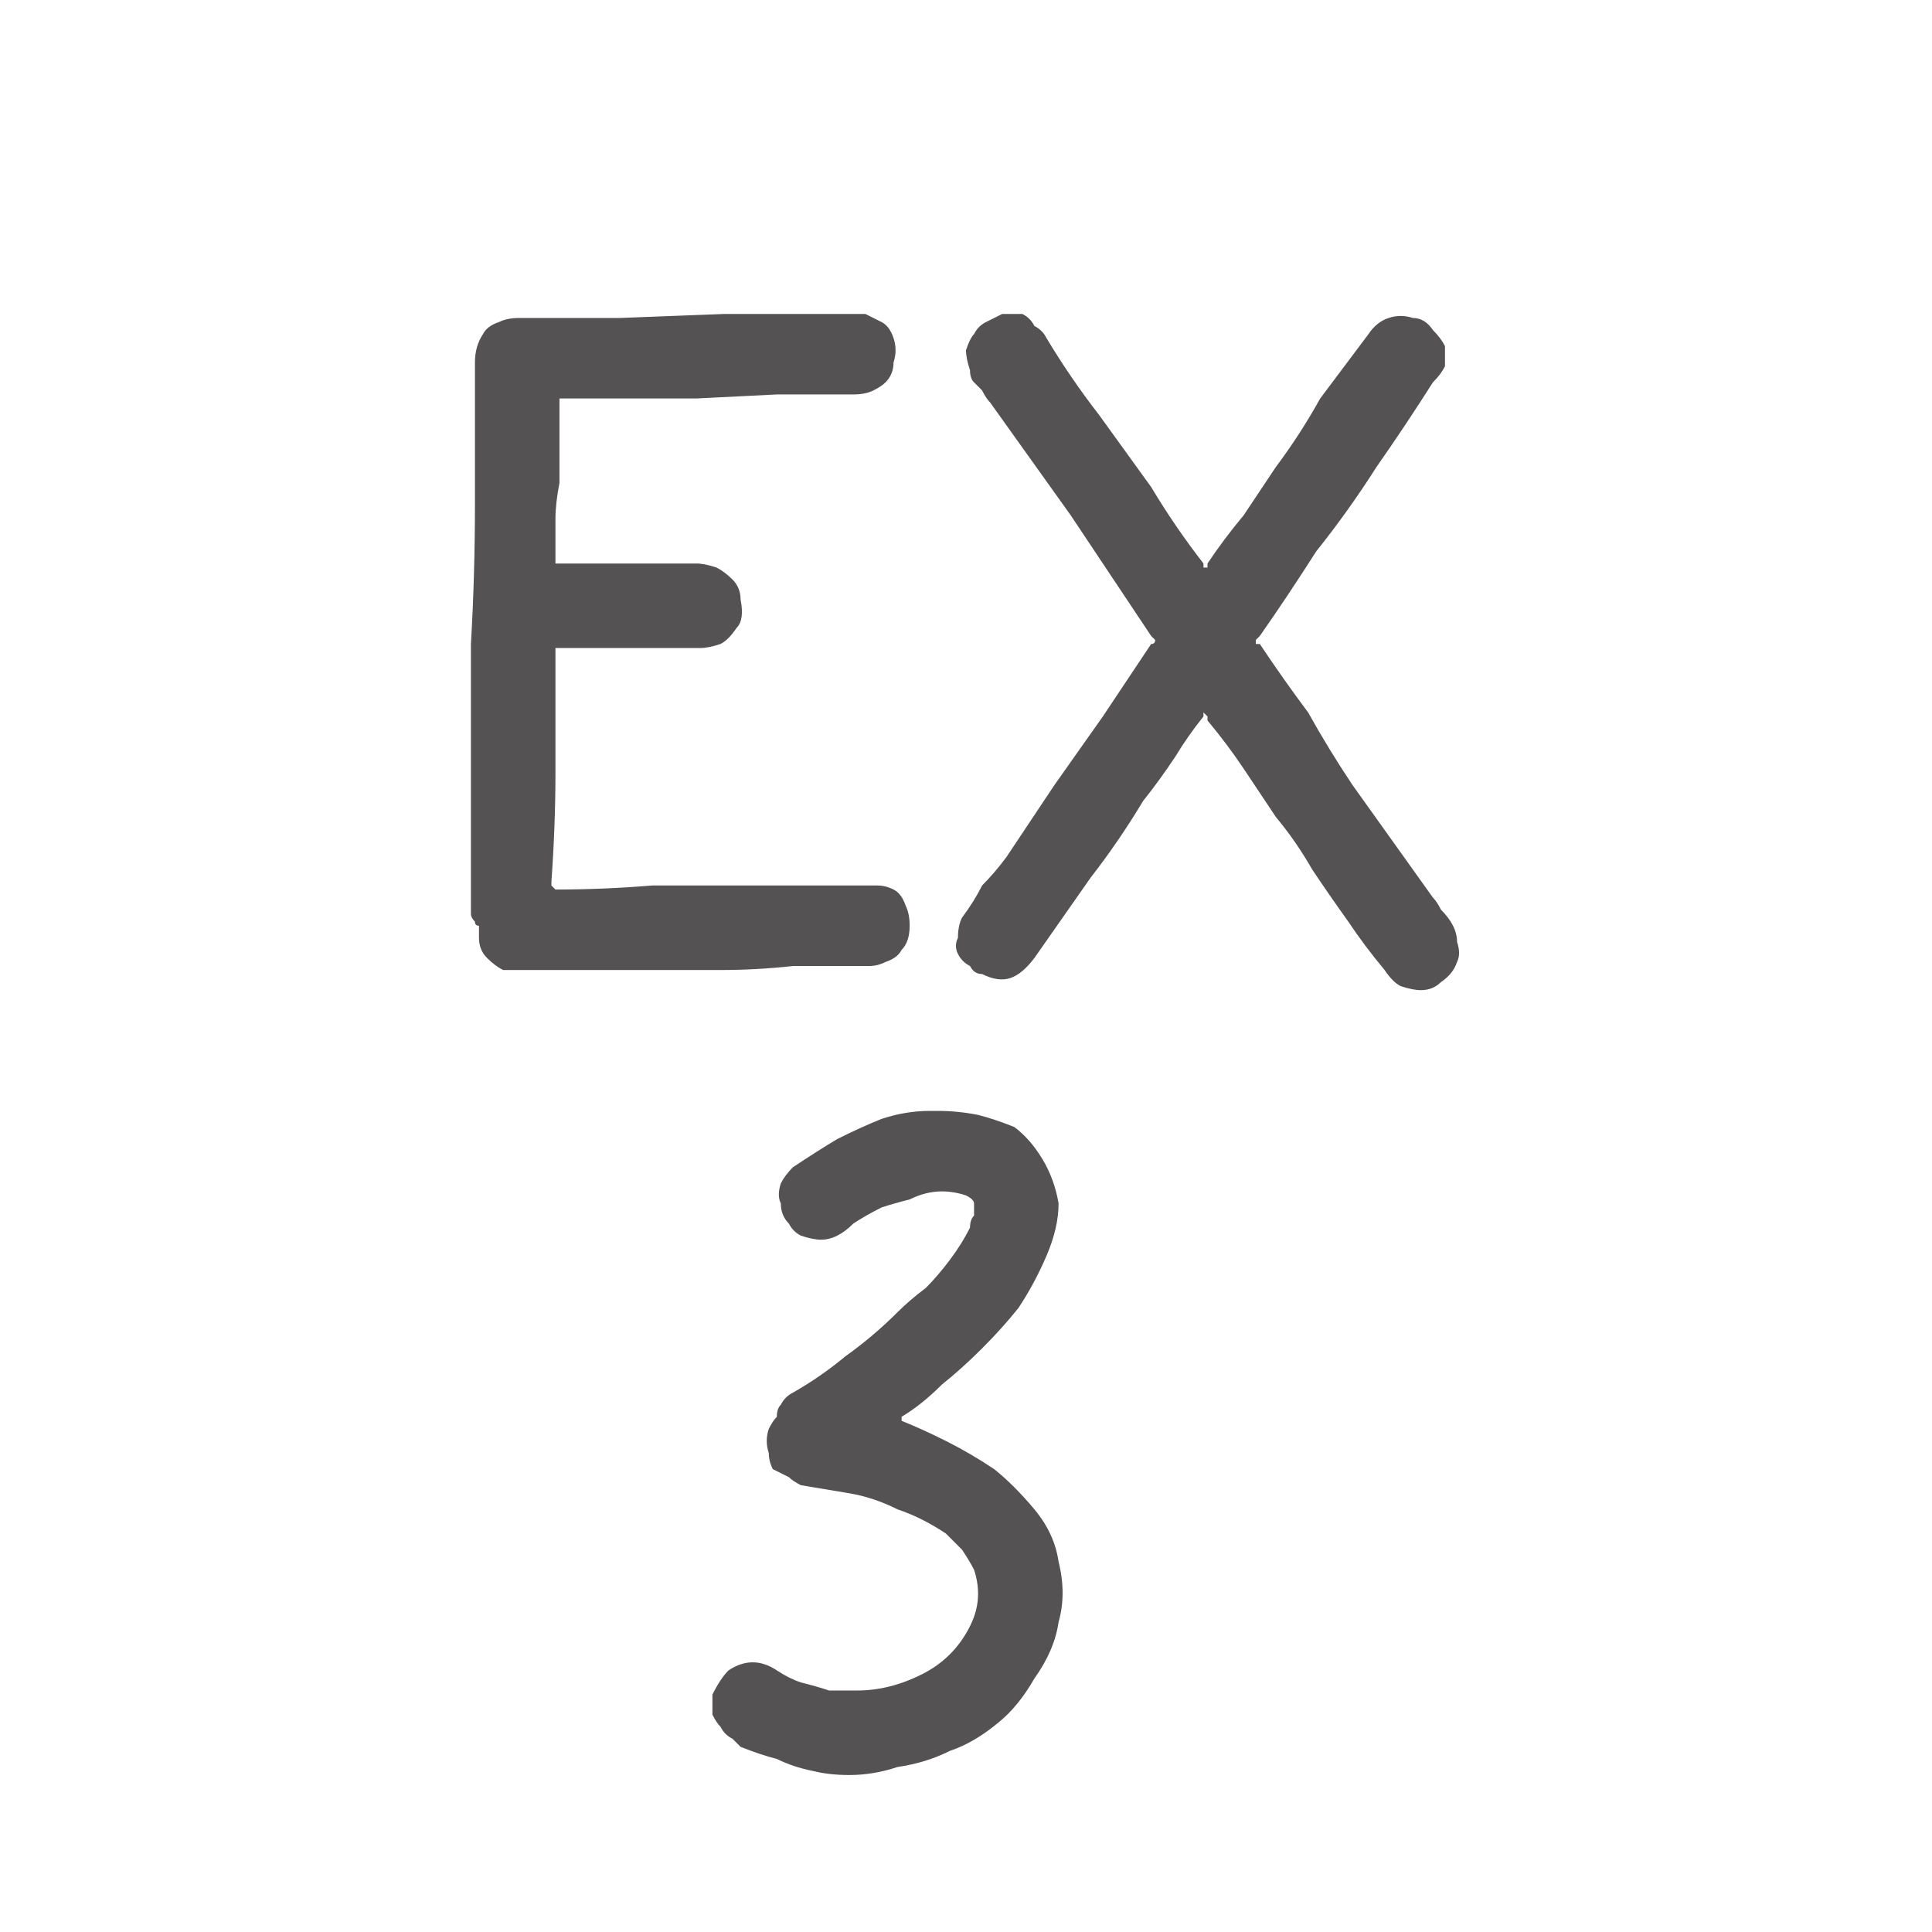 <svg xmlns="http://www.w3.org/2000/svg" height="24" width="24">
  <defs />
  <g>
    <path d="M11.6 13.8 Q11.65 13.8 11.65 13.8 11.9 13.8 12.15 13.85 12.35 13.9 12.6 14 12.8 14.15 12.95 14.4 13.1 14.65 13.15 14.95 13.15 15.25 13 15.6 12.85 15.95 12.65 16.25 12.45 16.5 12.2 16.75 11.95 17 11.7 17.2 11.45 17.45 11.2 17.6 L11.2 17.65 Q11.15 17.65 11.15 17.65 11.15 17.65 11.15 17.65 L11.2 17.65 Q11.45 17.75 11.75 17.9 12.05 18.05 12.35 18.25 12.6 18.45 12.85 18.75 13.1 19.05 13.15 19.4 13.25 19.8 13.15 20.15 13.1 20.5 12.85 20.85 12.65 21.2 12.4 21.4 12.1 21.65 11.8 21.75 11.5 21.9 11.15 21.95 10.85 22.05 10.55 22.05 10.3 22.05 10.1 22 9.85 21.95 9.65 21.85 9.45 21.8 9.2 21.7 9.15 21.65 9.1 21.6 9 21.55 8.95 21.45 8.9 21.4 8.85 21.3 8.85 21.2 8.85 21.05 8.95 20.85 9.05 20.75 9.2 20.65 9.35 20.65 9.5 20.65 9.65 20.75 9.8 20.85 9.95 20.9 10.15 20.95 10.3 21 10.5 21 10.65 21 10.85 21 11.05 20.95 11.25 20.9 11.45 20.8 11.65 20.7 11.8 20.55 11.95 20.4 12.05 20.2 12.15 20 12.15 19.8 12.15 19.65 12.1 19.5 12.05 19.4 11.95 19.25 11.85 19.15 11.75 19.05 11.45 18.85 11.15 18.75 10.85 18.6 10.55 18.55 10.25 18.5 9.95 18.45 9.85 18.4 9.8 18.35 9.7 18.3 9.6 18.25 9.55 18.15 9.55 18.05 9.5 17.9 9.55 17.75 9.6 17.65 9.65 17.6 9.65 17.5 9.7 17.45 9.75 17.35 9.85 17.3 10.2 17.1 10.5 16.85 10.85 16.6 11.15 16.3 11.3 16.15 11.5 16 11.65 15.85 11.8 15.65 11.95 15.45 12.05 15.25 12.05 15.15 12.1 15.1 12.1 15 12.1 14.95 12.1 14.9 12 14.85 11.85 14.8 11.7 14.8 11.5 14.8 11.3 14.9 11.1 14.95 10.95 15 10.75 15.1 10.6 15.2 10.5 15.3 10.4 15.35 10.3 15.4 10.2 15.4 10.1 15.4 9.95 15.35 9.85 15.3 9.8 15.2 9.7 15.1 9.7 14.95 9.65 14.85 9.7 14.7 9.75 14.6 9.85 14.5 10.15 14.3 10.4 14.15 10.7 14 10.95 13.9 11.25 13.8 11.55 13.8 L11.6 13.8 Q11.6 13.8 11.6 13.8 M12.5 3.9 Q12.5 3.9 12.5 3.9 12.6 3.9 12.7 3.9 12.8 3.95 12.85 4.05 12.95 4.1 13 4.2 13.3 4.7 13.65 5.15 L14.3 6.05 Q14.6 6.55 14.95 7 14.95 7.05 14.95 7.05 15 7.05 15 7.05 L15 7 Q15.2 6.7 15.45 6.4 15.65 6.1 15.85 5.8 16.15 5.4 16.4 4.95 16.7 4.55 17 4.15 17.1 4 17.25 3.95 17.4 3.9 17.55 3.95 17.7 3.95 17.8 4.1 17.9 4.2 17.95 4.3 17.95 4.4 17.95 4.55 17.9 4.65 17.8 4.75 17.45 5.3 17.1 5.8 16.75 6.35 16.35 6.85 16 7.4 15.65 7.9 L15.6 7.95 Q15.6 7.95 15.6 7.95 15.6 8 15.6 8 L15.65 8 Q15.95 8.45 16.25 8.85 16.5 9.3 16.8 9.75 17.05 10.1 17.3 10.45 17.55 10.8 17.8 11.15 17.85 11.2 17.9 11.3 18 11.4 18.05 11.5 18.1 11.6 18.1 11.7 18.15 11.85 18.1 11.95 18.05 12.1 17.9 12.2 17.8 12.3 17.65 12.3 17.55 12.3 17.4 12.25 17.3 12.2 17.2 12.05 16.95 11.75 16.75 11.45 16.5 11.1 16.3 10.8 16.1 10.45 15.85 10.15 15.65 9.85 15.45 9.55 15.25 9.25 15 8.95 L15 8.9 Q15 8.9 14.95 8.85 14.95 8.85 14.95 8.9 14.75 9.15 14.6 9.4 14.4 9.7 14.2 9.95 13.9 10.45 13.55 10.9 13.2 11.4 12.85 11.9 12.7 12.1 12.55 12.15 12.4 12.2 12.2 12.1 12.1 12.1 12.05 12 11.95 11.95 11.9 11.85 11.85 11.75 11.9 11.65 11.9 11.5 11.95 11.4 12.1 11.2 12.2 11 12.35 10.85 12.5 10.65 12.8 10.2 13.1 9.75 L13.7 8.9 Q14 8.45 14.3 8 14.35 8 14.35 7.95 14.35 7.95 14.35 7.95 14.3 7.9 14.3 7.9 14.3 7.9 14.3 7.9 13.8 7.15 13.3 6.4 12.8 5.7 12.3 5 12.25 4.95 12.2 4.85 12.15 4.8 12.1 4.75 12.05 4.7 12.05 4.6 12 4.45 12 4.35 12.05 4.2 12.1 4.15 12.15 4.05 12.25 4 12.35 3.95 12.45 3.9 12.45 3.9 12.5 3.9 M10.3 3.9 Q10.3 3.9 10.35 3.9 10.45 3.9 10.55 3.9 10.65 3.9 10.75 3.9 10.85 3.95 10.95 4 11.05 4.05 11.1 4.2 11.15 4.35 11.1 4.5 11.1 4.65 11 4.75 10.95 4.8 10.85 4.85 10.75 4.9 10.6 4.9 10.1 4.9 9.65 4.9 L8.65 4.95 Q8.15 4.95 7.65 4.95 7.55 4.95 7.4 4.95 7.3 4.95 7.2 4.95 7.1 4.95 7 4.95 7 4.95 6.95 4.95 6.95 4.95 6.95 5 L6.95 5.05 Q6.95 5.3 6.95 5.5 6.95 5.75 6.95 6 6.9 6.25 6.9 6.45 6.9 6.7 6.9 6.95 6.9 7 6.9 7 6.95 7 6.95 7 L8.65 7 Q8.75 7 8.9 7.05 9 7.1 9.1 7.2 9.2 7.3 9.2 7.45 9.25 7.7 9.15 7.8 9.05 7.95 8.95 8 8.8 8.05 8.7 8.05 L6.95 8.05 Q6.9 8.05 6.9 8.05 6.9 8.05 6.9 8.05 L6.9 8.1 Q6.9 8.1 6.9 8.15 6.9 8.2 6.9 8.25 6.9 8.9 6.9 9.6 6.9 10.25 6.85 10.95 L6.85 11 Q6.85 11 6.9 11.05 6.9 11.05 6.9 11.05 7.5 11.05 8.1 11 8.7 11 9.3 11 9.65 11 10 11 10.35 11 10.7 11 10.8 11 10.9 11 11 11 11.1 11.05 11.2 11.1 11.25 11.25 11.3 11.35 11.3 11.5 11.3 11.7 11.2 11.8 11.15 11.9 11 11.95 10.9 12 10.8 12 10.35 12 9.85 12 9.4 12.05 8.95 12.05 8.4 12.05 7.85 12.05 7.3 12.05 6.75 12.05 6.65 12.05 6.5 12.05 6.4 12.05 6.25 12.05 6.15 12 6.05 11.9 5.95 11.8 5.95 11.65 5.95 11.6 5.95 11.55 5.95 11.55 5.95 11.5 5.9 11.5 5.9 11.45 5.85 11.4 5.85 11.35 5.85 11.3 5.85 11.2 5.85 11.15 5.85 11.1 5.85 10.75 5.85 10.4 5.85 10.1 5.85 9.75 5.85 8.9 5.85 8 5.9 7.15 5.9 6.25 5.9 5.4 5.9 4.5 5.9 4.3 6 4.15 6.05 4.05 6.2 4 6.3 3.95 6.45 3.95 7.05 3.95 7.7 3.95 L9 3.9 Q9.6 3.9 10.25 3.9 L10.3 3.9" fill="#545252" stroke="none" />
  </g>
</svg>